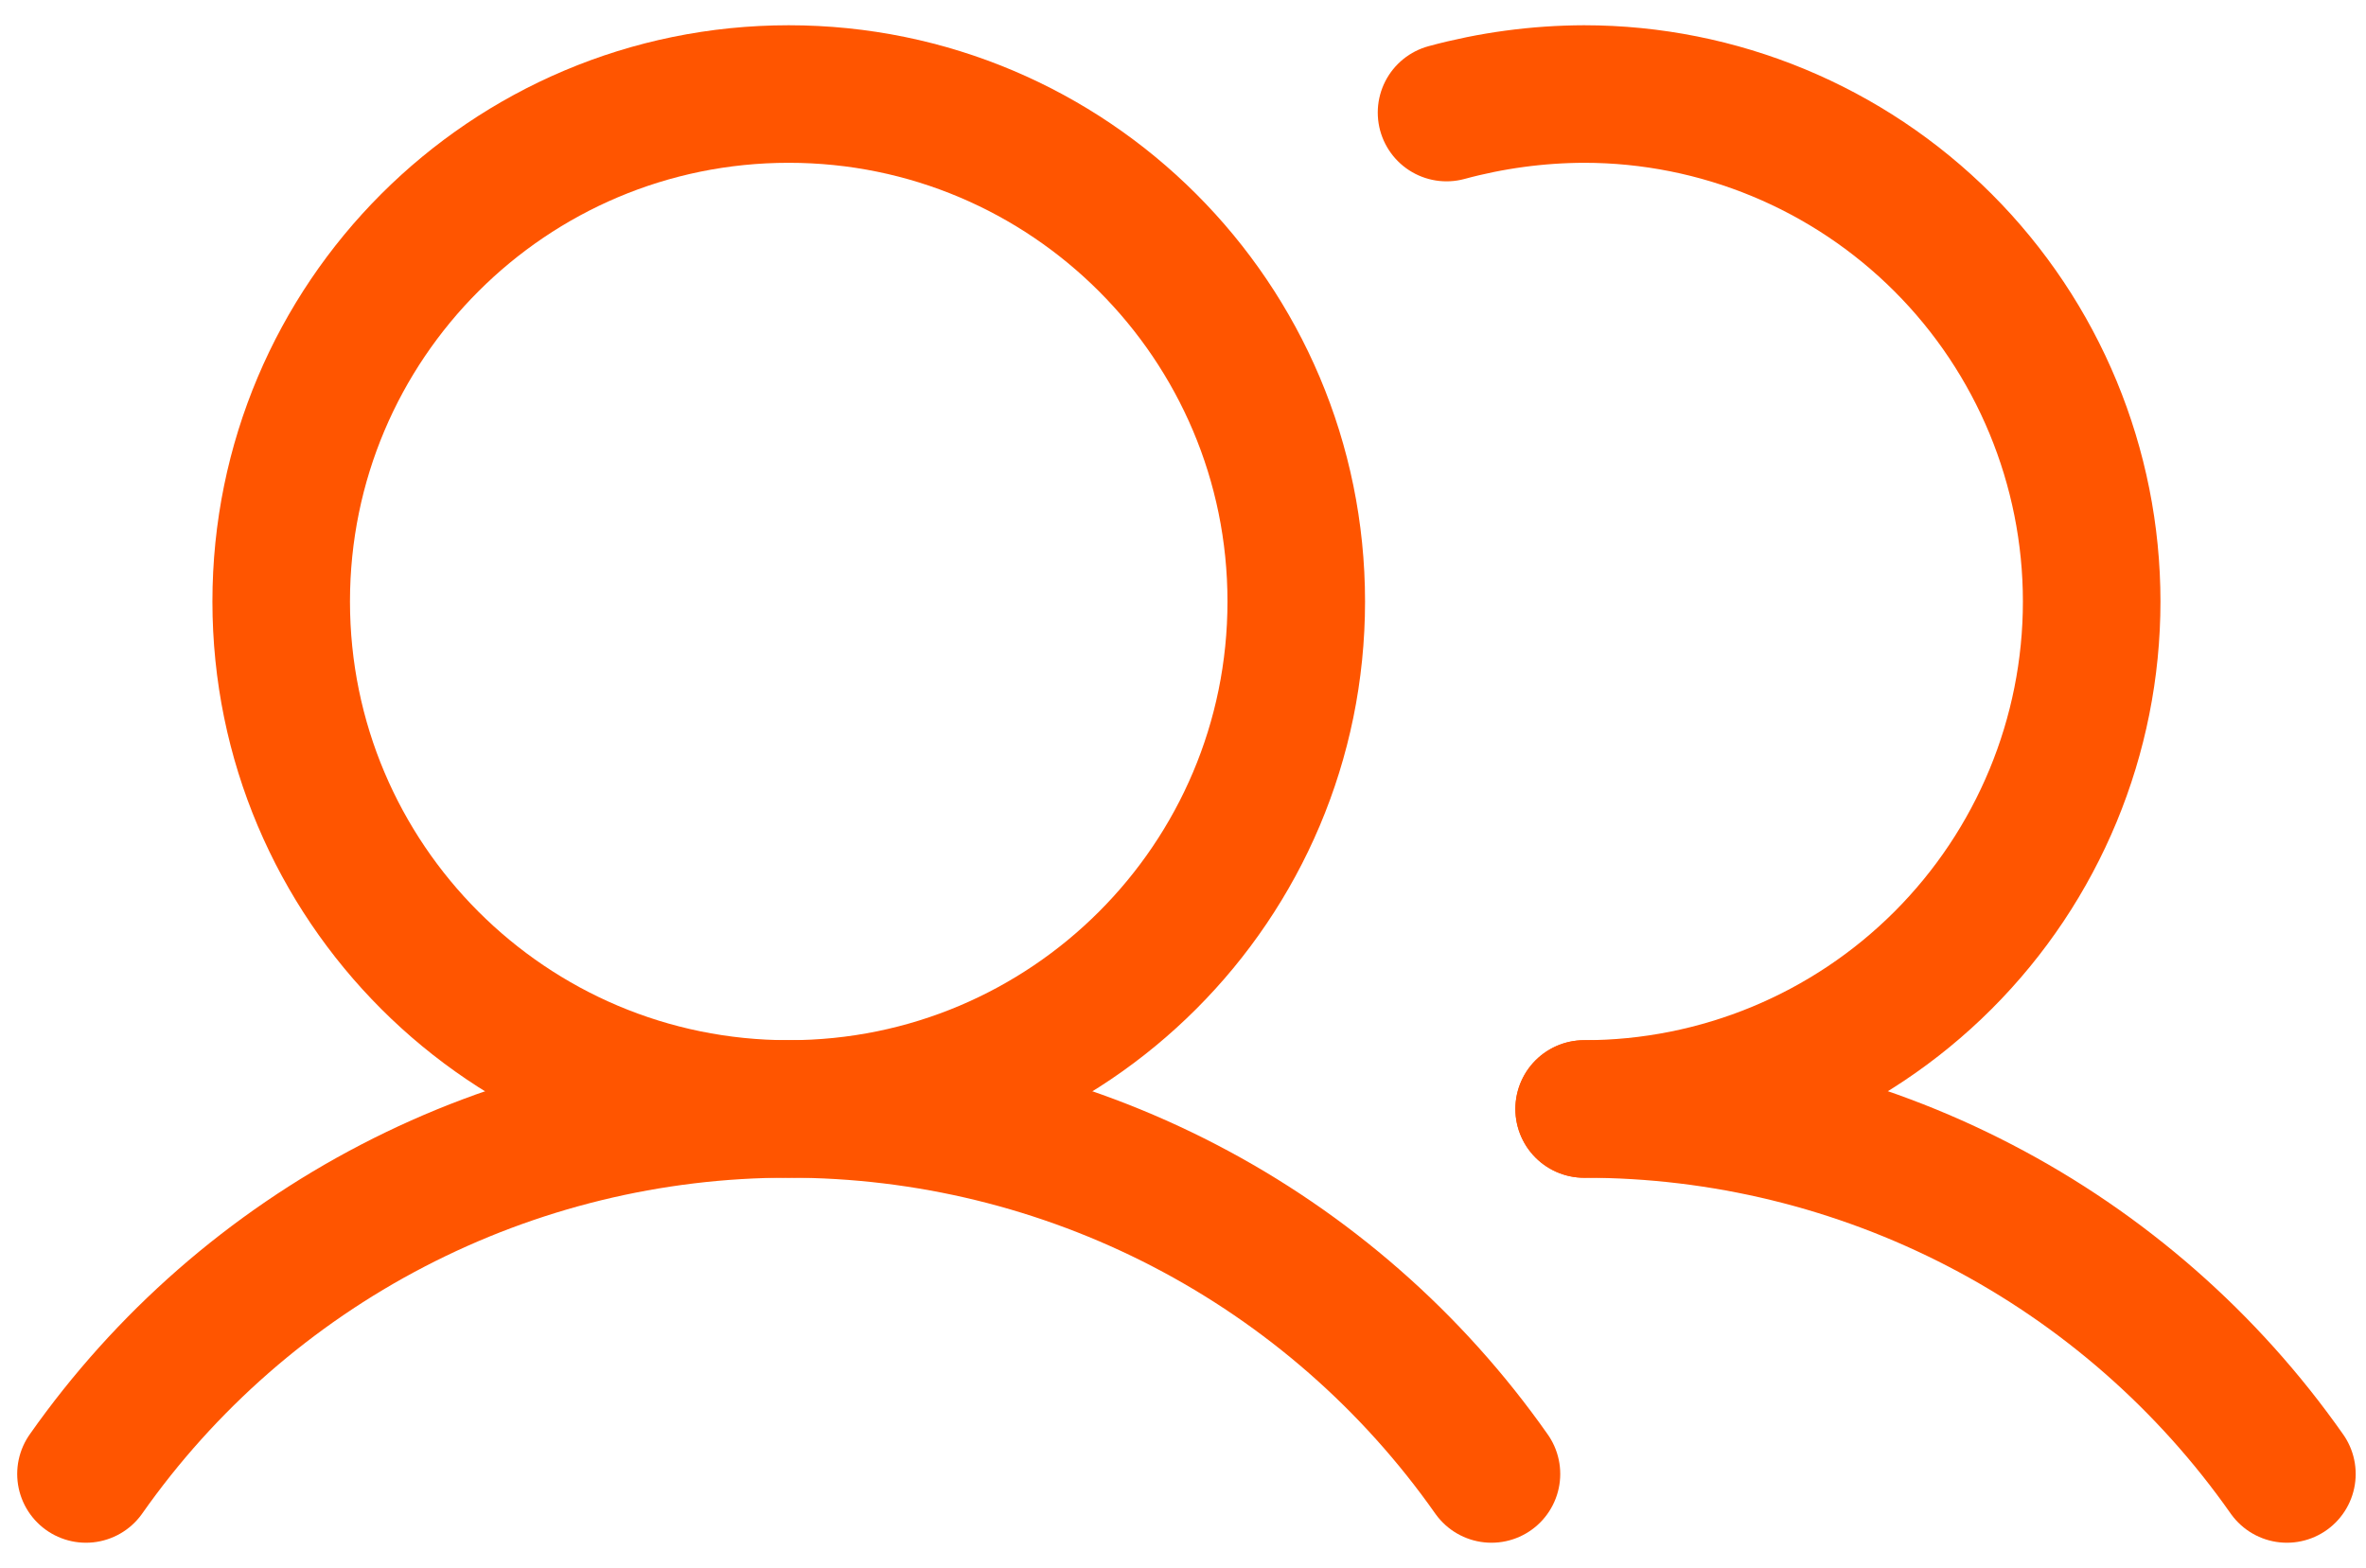 <svg width="86" height="57" viewBox="0 0 86 57" fill="none" xmlns="http://www.w3.org/2000/svg">
<path d="M28.669 40.314C38.857 40.314 47.117 32.054 47.117 21.866C47.117 11.677 38.857 3.418 28.669 3.418C18.48 3.418 10.221 11.677 10.221 21.866C10.221 32.054 18.48 40.314 28.669 40.314Z" stroke="#FF5500" stroke-width="5" stroke-miterlimit="10"/>
<path d="M52.579 4.092C54.21 3.65 55.892 3.423 57.581 3.418C62.474 3.418 67.166 5.362 70.626 8.821C74.086 12.281 76.029 16.973 76.029 21.866C76.029 26.759 74.086 31.451 70.626 34.91C67.166 38.37 62.474 40.314 57.581 40.314" stroke="#FF5500" stroke-width="5" stroke-linecap="round" stroke-linejoin="round"/>
<path d="M3.125 53.582C6.006 49.483 9.83 46.137 14.276 43.828C18.722 41.518 23.658 40.312 28.668 40.312C33.678 40.312 38.615 41.518 43.06 43.828C47.506 46.137 51.331 49.483 54.212 53.582" stroke="#FF5500" stroke-width="5" stroke-linecap="round" stroke-linejoin="round"/>
<path d="M57.582 40.314C62.592 40.311 67.53 41.515 71.976 43.825C76.422 46.134 80.247 49.481 83.125 53.582" stroke="#FF5500" stroke-width="5" stroke-linecap="round" stroke-linejoin="round"/>
</svg>
